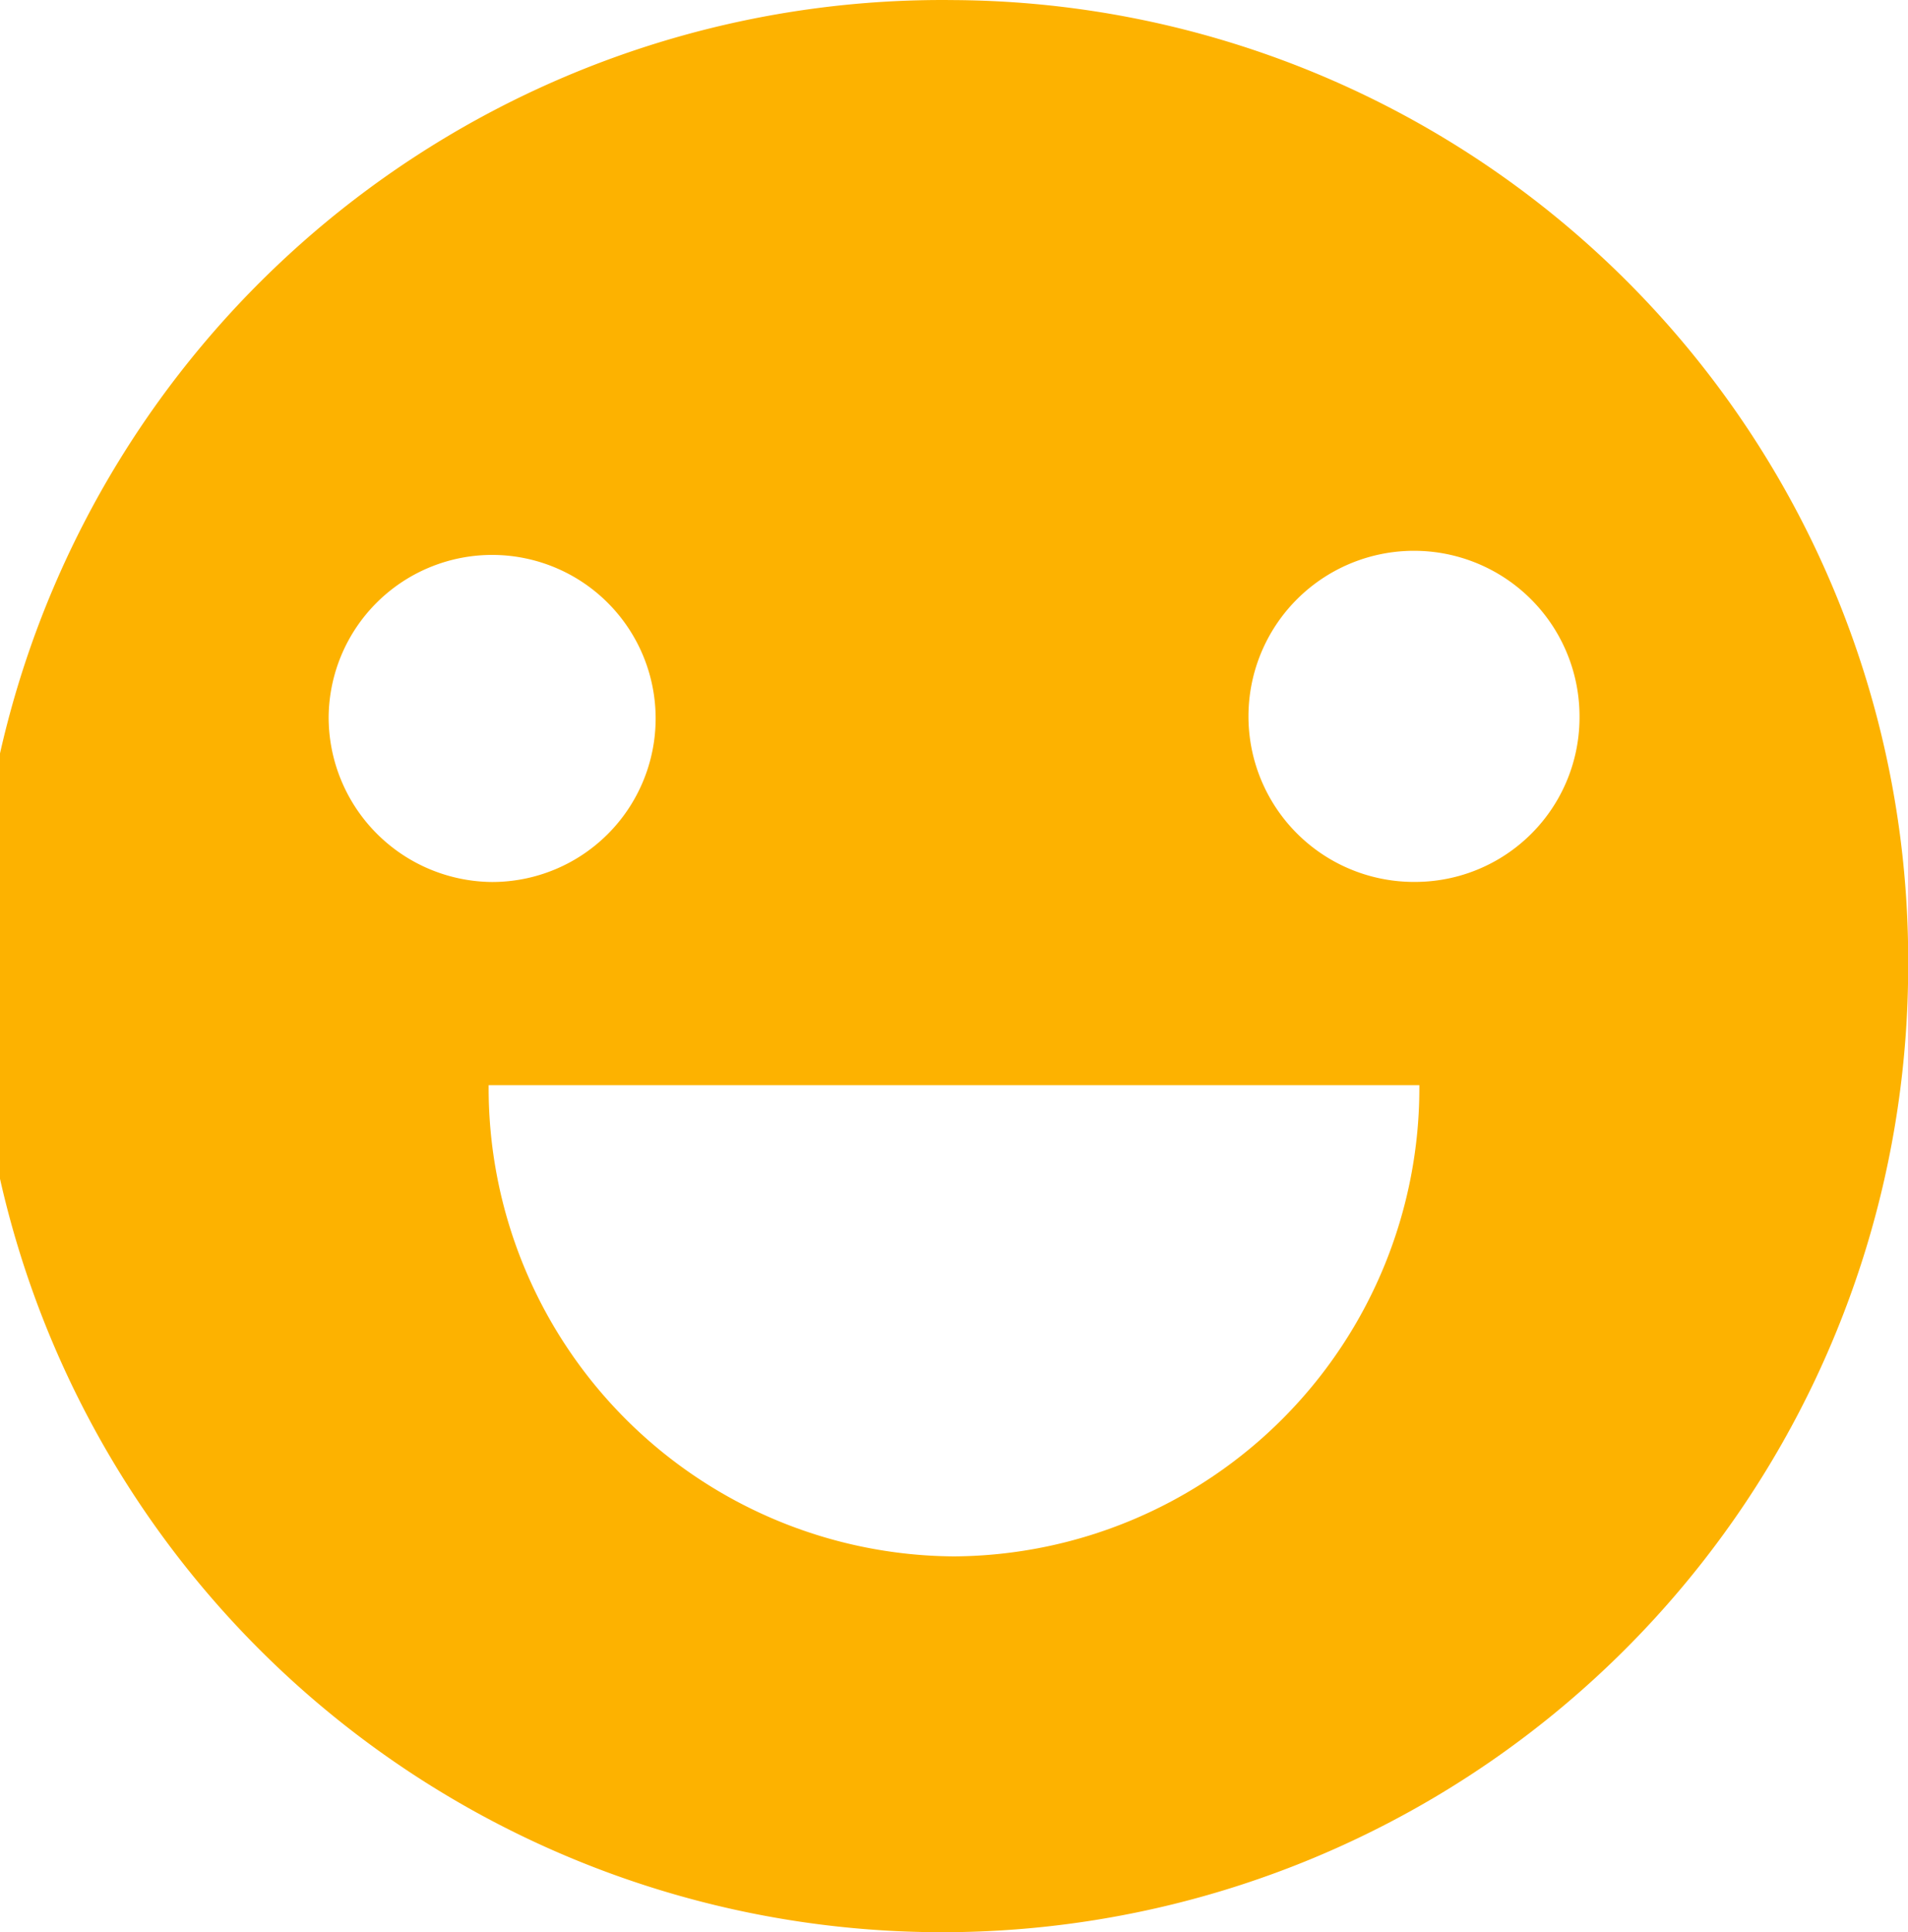 <svg xmlns="http://www.w3.org/2000/svg" width="45.173" height="45.733" viewBox="0 0 45.173 45.733">
  <path id="Path_7085" data-name="Path 7085" d="M254.744,601.318a3.919,3.919,0,1,1,3.871-3.92,3.894,3.894,0,0,1-3.871,3.92m-10.938,15.966a11.088,11.088,0,0,1-11.018-11.155h22.035a11.088,11.088,0,0,1-11.018,11.155M229,597.4a3.871,3.871,0,1,1,3.871,3.92A3.9,3.9,0,0,1,229,597.4m14.809-16.956a22.869,22.869,0,1,0,22.587,22.868,22.728,22.728,0,0,0-22.587-22.868" transform="translate(-221.219 -580.442)" fill="#fdb200"/>
</svg>
